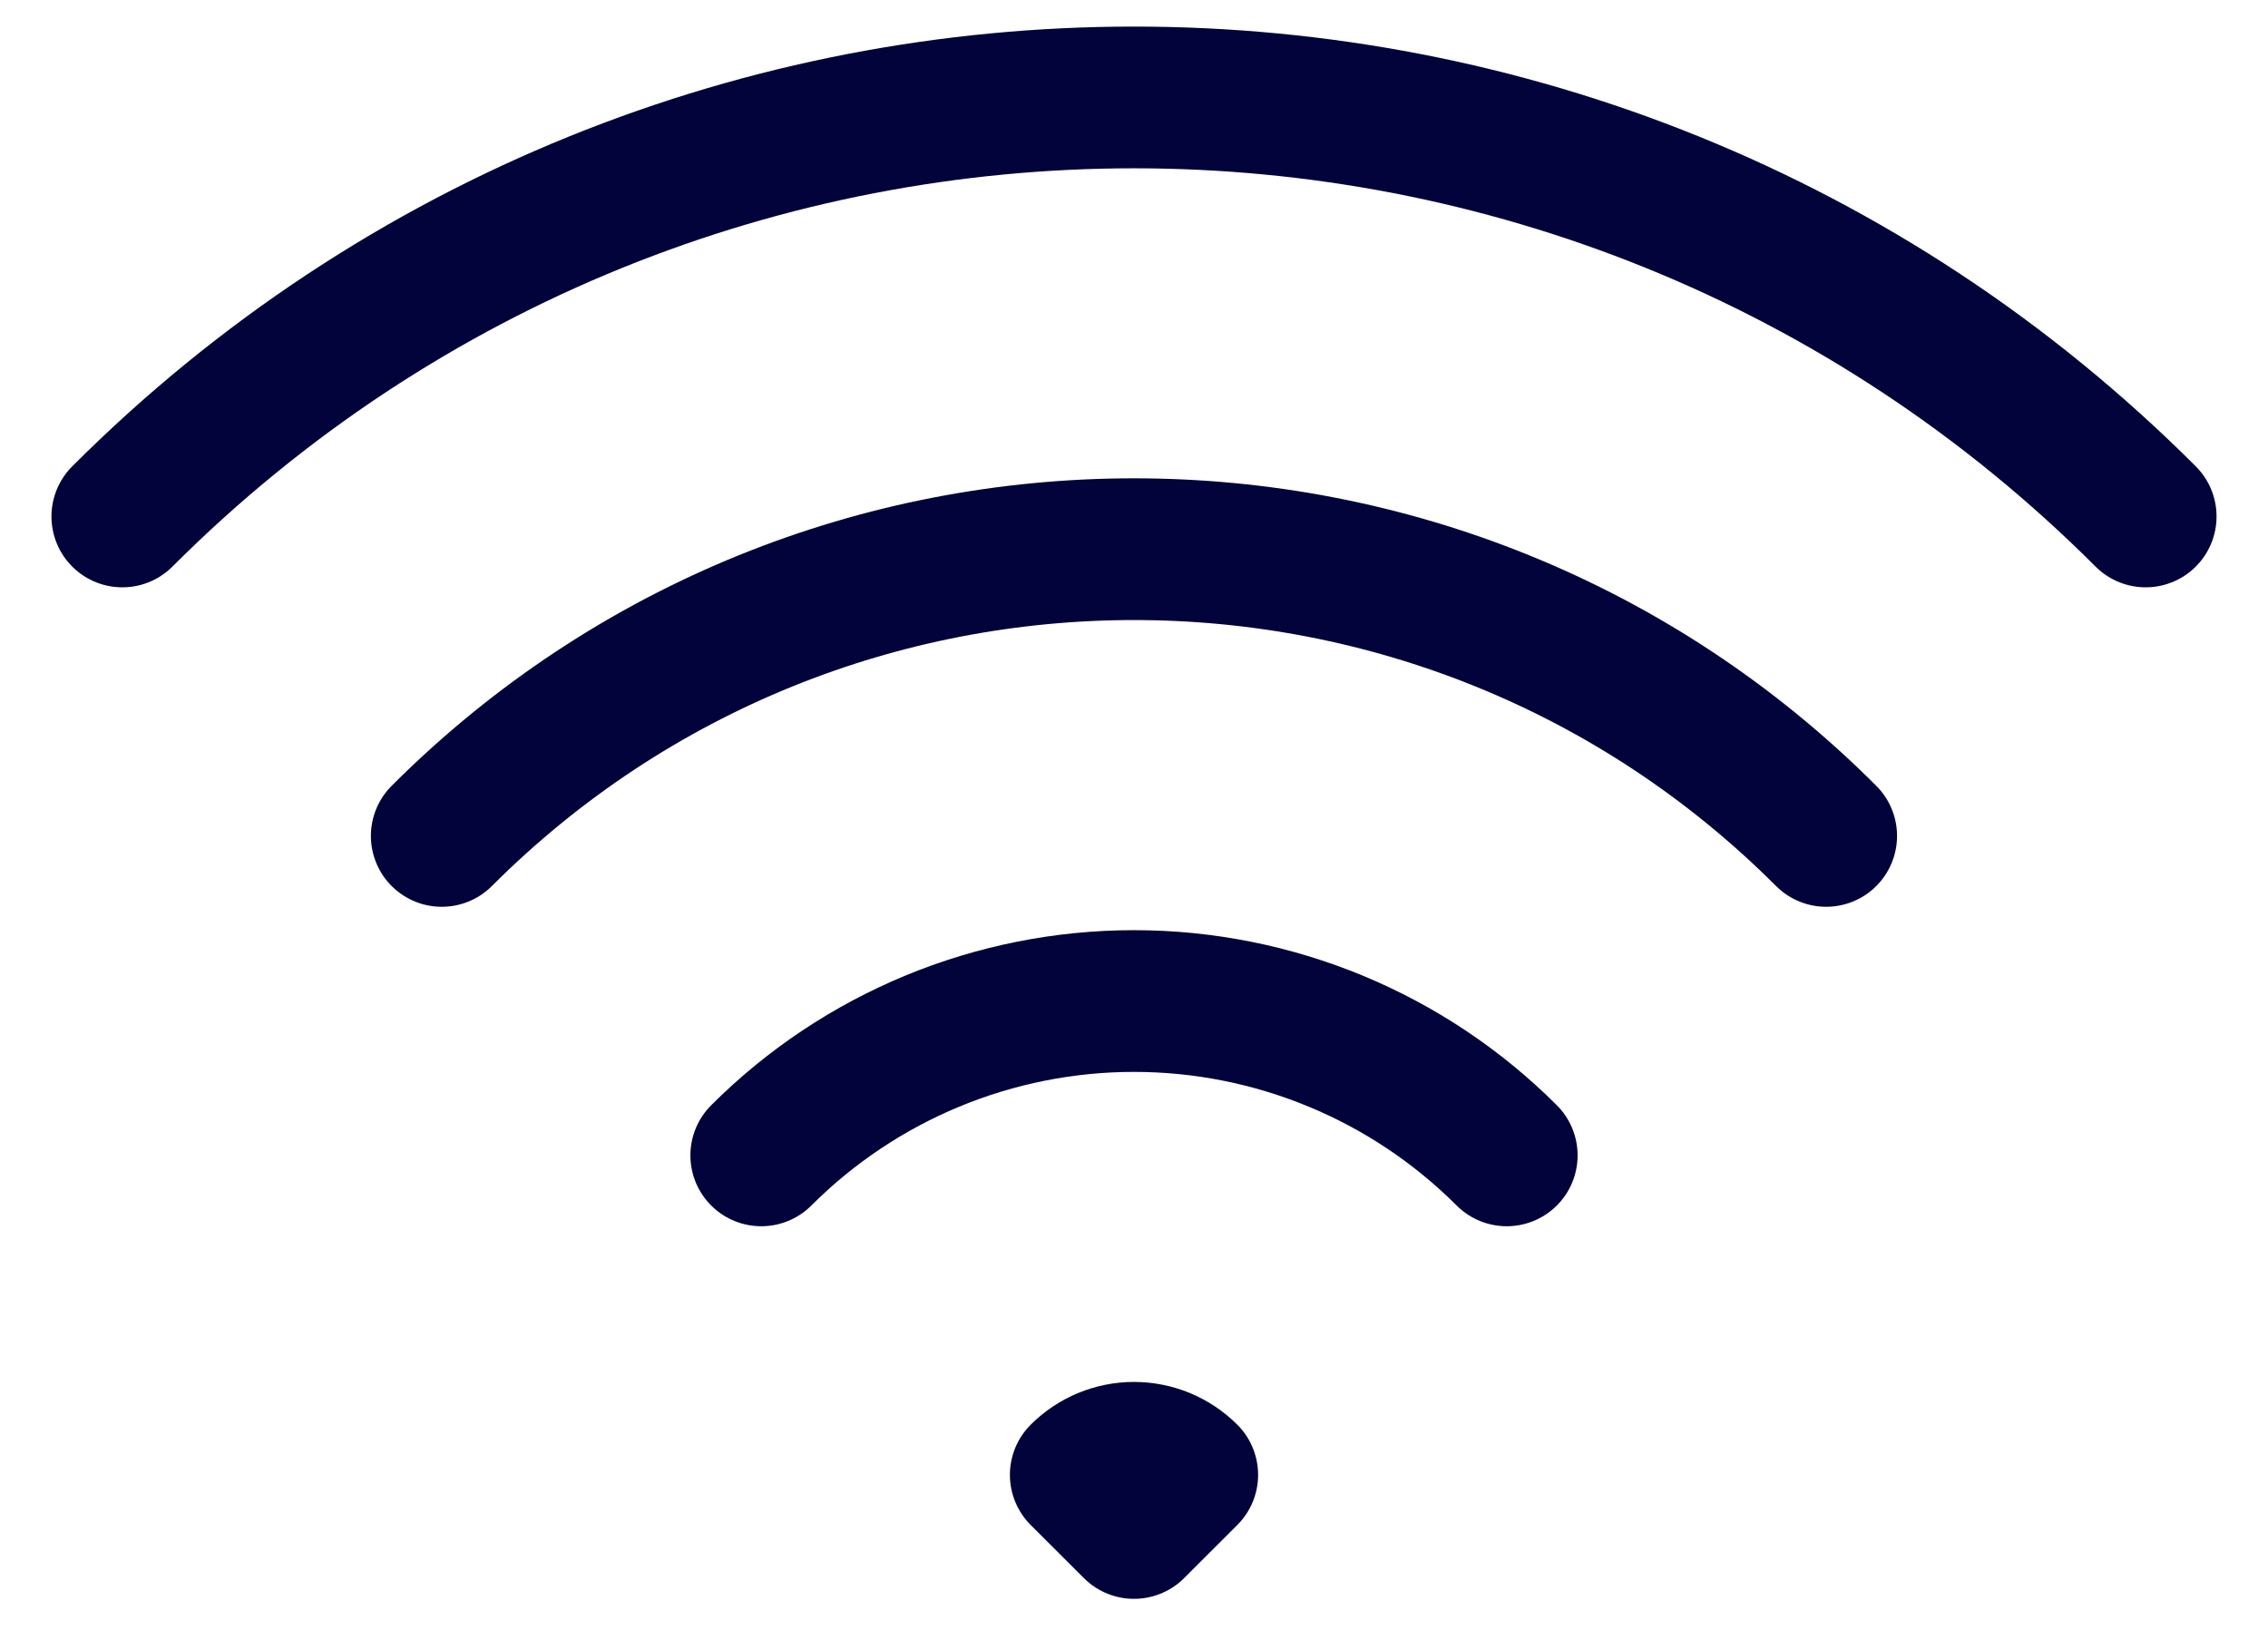 <svg xmlns="http://www.w3.org/2000/svg" width="32" height="23" viewBox="0 0 32 23" fill="none"><path d="M10.741 16.304C12.136 14.909 14.028 14.126 16 14.126C17.972 14.126 19.864 14.909 21.259 16.304M6.233 11.796C11.627 6.401 20.372 6.401 25.766 11.796M1.726 7.288C9.609 -0.596 22.39 -0.596 30.274 7.288M16.751 20.812L16 21.562L15.249 20.812C15.448 20.613 15.718 20.501 16 20.501C16.282 20.501 16.552 20.613 16.751 20.812Z" stroke="#02033A" stroke-width="2" stroke-linecap="round" stroke-linejoin="round"></path></svg>